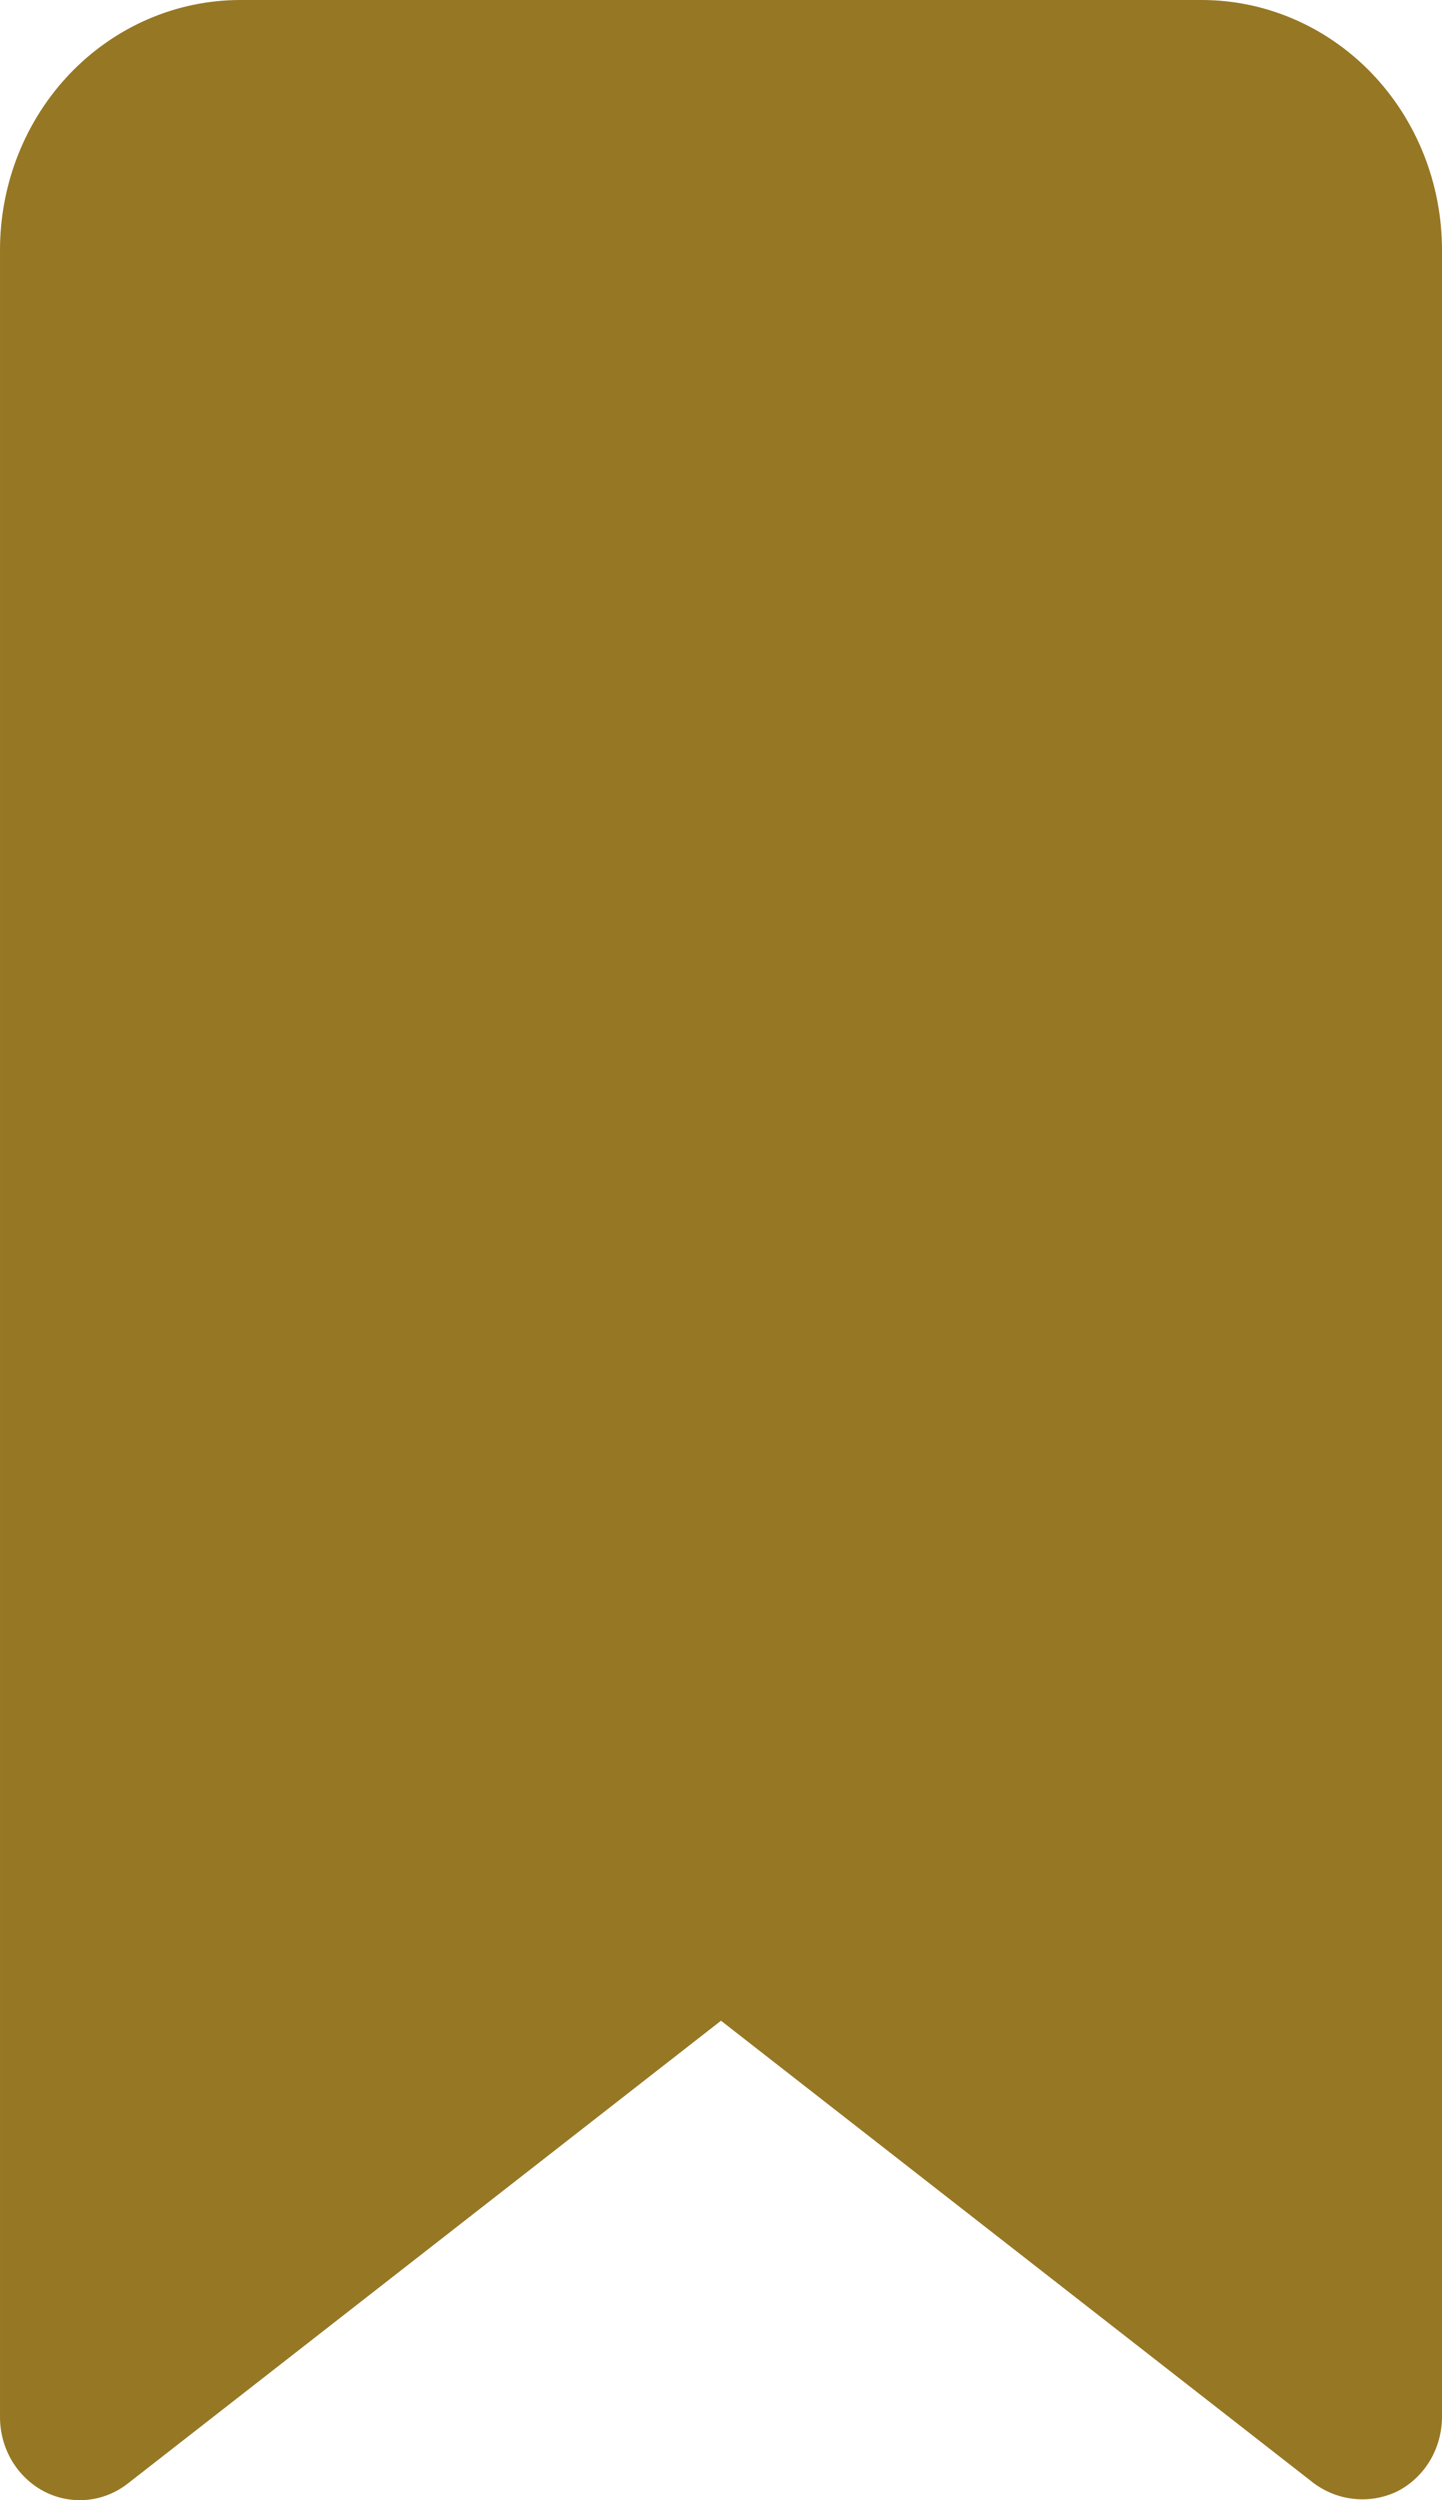 <?xml version="1.0" encoding="UTF-8"?> <svg xmlns="http://www.w3.org/2000/svg" width="15" height="26" viewBox="0 0 15 26" fill="none"><path d="M0.461 25.91C0.6 25.982 0.755 26.011 0.909 25.996C1.063 25.981 1.21 25.921 1.333 25.824L7.5 21.014L13.667 25.824C13.792 25.916 13.939 25.973 14.092 25.987C14.245 26.002 14.4 25.974 14.539 25.906C14.678 25.834 14.794 25.724 14.876 25.587C14.957 25.45 15 25.292 15 25.131V2.6C15 1.91 14.737 1.249 14.268 0.761C13.799 0.274 13.163 0 12.5 0H2.5C1.837 0 1.201 0.274 0.732 0.761C0.263 1.249 1.24196e-05 1.91 1.24196e-05 2.6V25.131C-0.001 25.292 0.042 25.451 0.123 25.589C0.205 25.727 0.322 25.838 0.461 25.91Z" fill="#967724"></path></svg> 